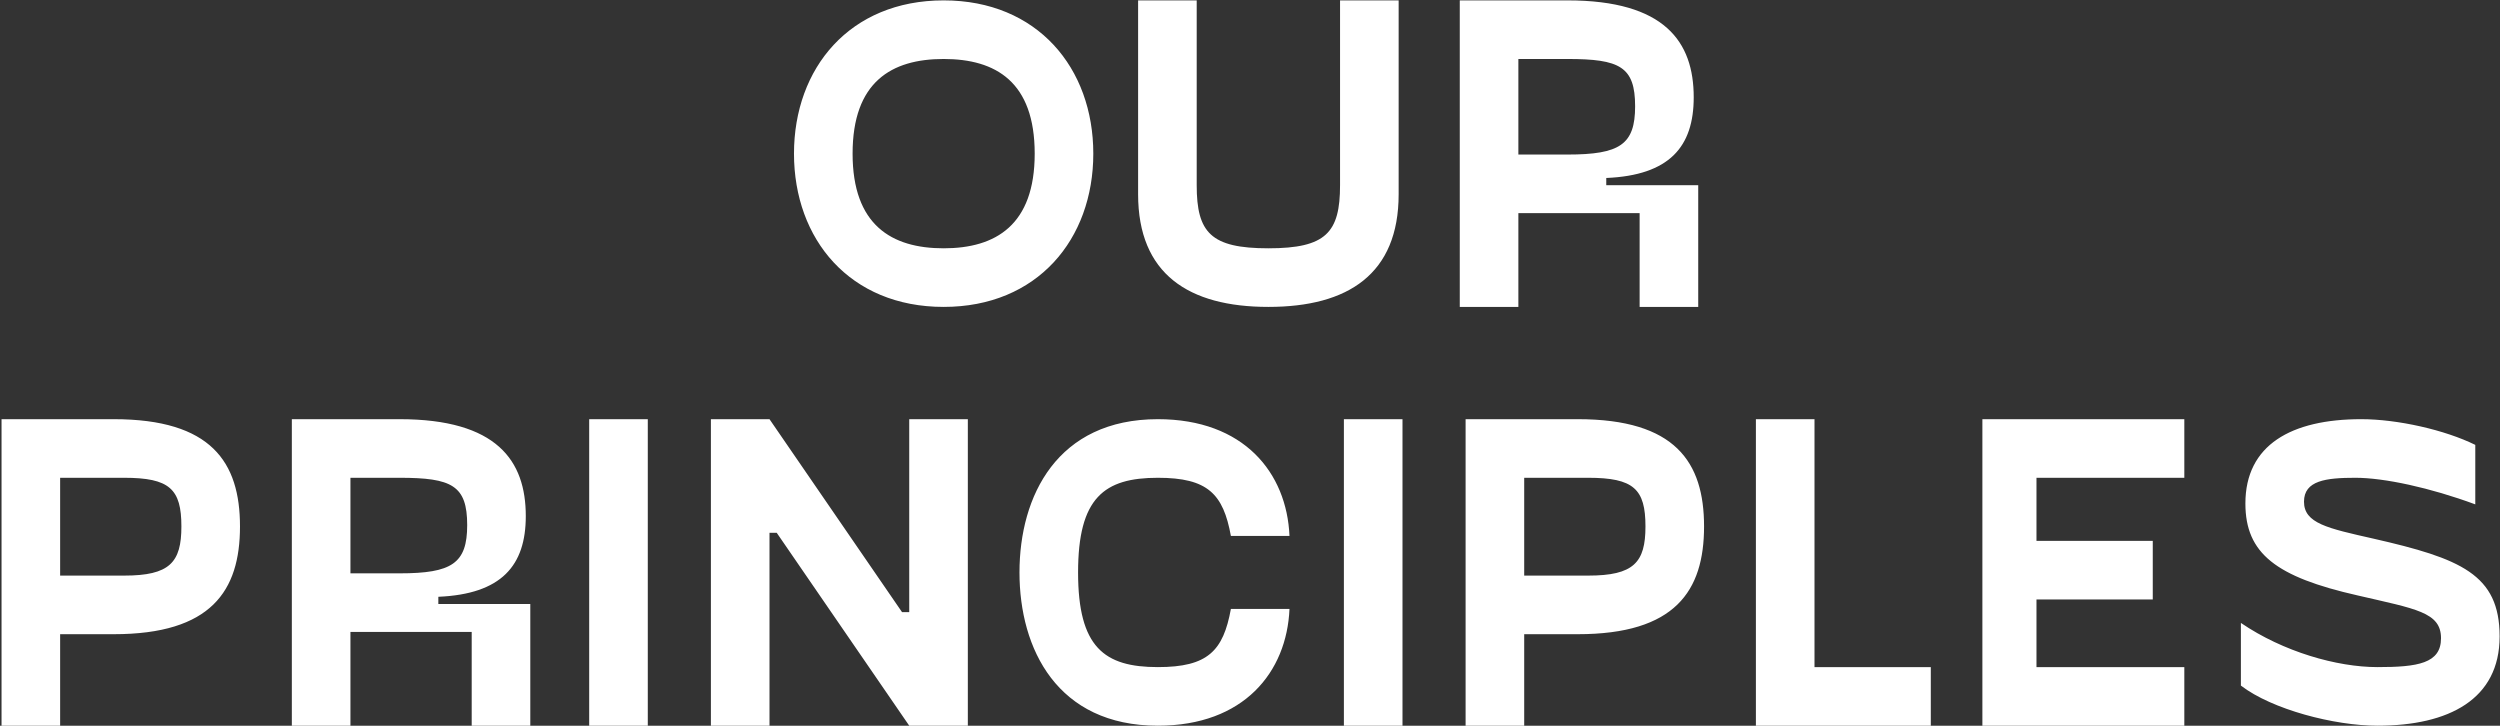 <?xml version="1.0" encoding="UTF-8"?> <svg xmlns="http://www.w3.org/2000/svg" width="1564" height="454" viewBox="0 0 1564 454" fill="none"><rect x="0" y="0" width="1564" height="454" fill="#333333" stroke="none"/> <g style="mix-blend-mode:hard-light"> <path d="M590.344 192C649 192 683.968 149.7 683.968 96.12C683.968 42.54 649 0.24 590.344 0.24C531.688 0.24 496.72 42.54 496.72 96.12C496.72 149.7 531.688 192 590.344 192ZM590.344 155.34C557.632 155.34 533.38 140.676 533.38 96.12C533.38 51.282 557.632 36.9 590.344 36.9C623.056 36.9 647.308 51.282 647.308 96.12C647.308 140.676 623.056 155.34 590.344 155.34ZM874.994 121.5V0.24H838.334V115.86C838.334 145.47 829.592 155.34 793.496 155.34C757.4 155.34 748.658 145.47 748.658 115.86V0.24H711.998V121.5C711.998 171.414 743.582 192 793.496 192C843.41 192 874.994 171.414 874.994 121.5ZM1004.88 115.86V111.348C1044.36 109.656 1059.59 91.89 1059.59 60.87C1059.59 26.184 1041.54 0.24 980.63 0.24H913.232V192H949.892V133.344H1025.75V192H1062.41V115.86H1004.88ZM949.892 96.684V36.9H980.63C1013.34 36.9 1022.93 41.694 1022.93 66.51C1022.93 90.48 1013.34 96.684 980.63 96.684H949.892ZM71.18 262.24H0.962V454H37.622V396.754H71.18C132.092 396.754 150.14 369.682 150.14 329.356C150.14 289.03 132.092 262.24 71.18 262.24ZM77.666 360.094H37.622V298.9H77.666C106.148 298.9 113.48 305.95 113.48 329.356C113.48 351.916 106.148 360.094 77.666 360.094ZM274.226 377.86V373.348C313.706 371.656 328.934 353.89 328.934 322.87C328.934 288.184 310.886 262.24 249.974 262.24H182.576V454H219.236V395.344H295.094V454H331.754V377.86H274.226ZM219.236 358.684V298.9H249.974C282.686 298.9 292.274 303.694 292.274 328.51C292.274 352.48 282.686 358.684 249.974 358.684H219.236ZM368.597 454H405.257V262.24H368.597V454ZM568.817 262.24V382.936H564.305L481.397 262.24H444.737V454H481.397V333.304H485.909L568.817 454H605.477V262.24H568.817ZM637.786 358.12C637.786 406.06 661.474 454 724.36 454C778.222 454 805.012 420.442 806.704 380.962H770.044C765.25 407.188 755.662 417.34 724.36 417.34C690.802 417.34 674.446 404.932 674.446 358.12C674.446 311.308 690.802 298.9 724.36 298.9C755.662 298.9 765.25 309.052 770.044 335.278H806.704C805.012 295.798 778.222 262.24 724.36 262.24C661.474 262.24 637.786 310.18 637.786 358.12ZM840.738 454H877.398V262.24H840.738V454ZM987.096 262.24H916.878V454H953.538V396.754H987.096C1048.01 396.754 1066.06 369.682 1066.06 329.356C1066.06 289.03 1048.01 262.24 987.096 262.24ZM993.582 360.094H953.538V298.9H993.582C1022.06 298.9 1029.4 305.95 1029.4 329.356C1029.4 351.916 1022.06 360.094 993.582 360.094ZM1135.15 417.34V262.24H1098.49V454H1207.91V417.34H1135.15ZM1366.51 298.9V262.24H1240.18V454H1366.51V417.34H1274.02V375.04H1346.77V338.38H1274.02V298.9H1366.51ZM1401.9 428.902C1421.35 443.848 1460.27 454 1487.34 454C1532.18 454 1563.76 437.362 1563.76 398.164C1563.76 359.248 1539.23 349.378 1484.8 336.97C1456.04 330.484 1441.38 327.382 1441.38 313.846C1441.38 300.592 1455.19 298.9 1473.52 298.9C1491.57 298.9 1520.34 305.104 1548.54 315.538V278.314C1529.64 269.008 1500.03 262.24 1477.19 262.24C1433.48 262.24 1404.72 278.314 1404.72 314.974C1404.72 346.276 1423.89 360.94 1474.93 372.502C1511.31 380.962 1527.1 382.936 1527.1 399.292C1527.1 415.084 1512.44 417.34 1487.34 417.34C1461.96 417.34 1428.4 407.752 1401.9 389.704V428.902Z" fill="white"></path> </g> </svg> 